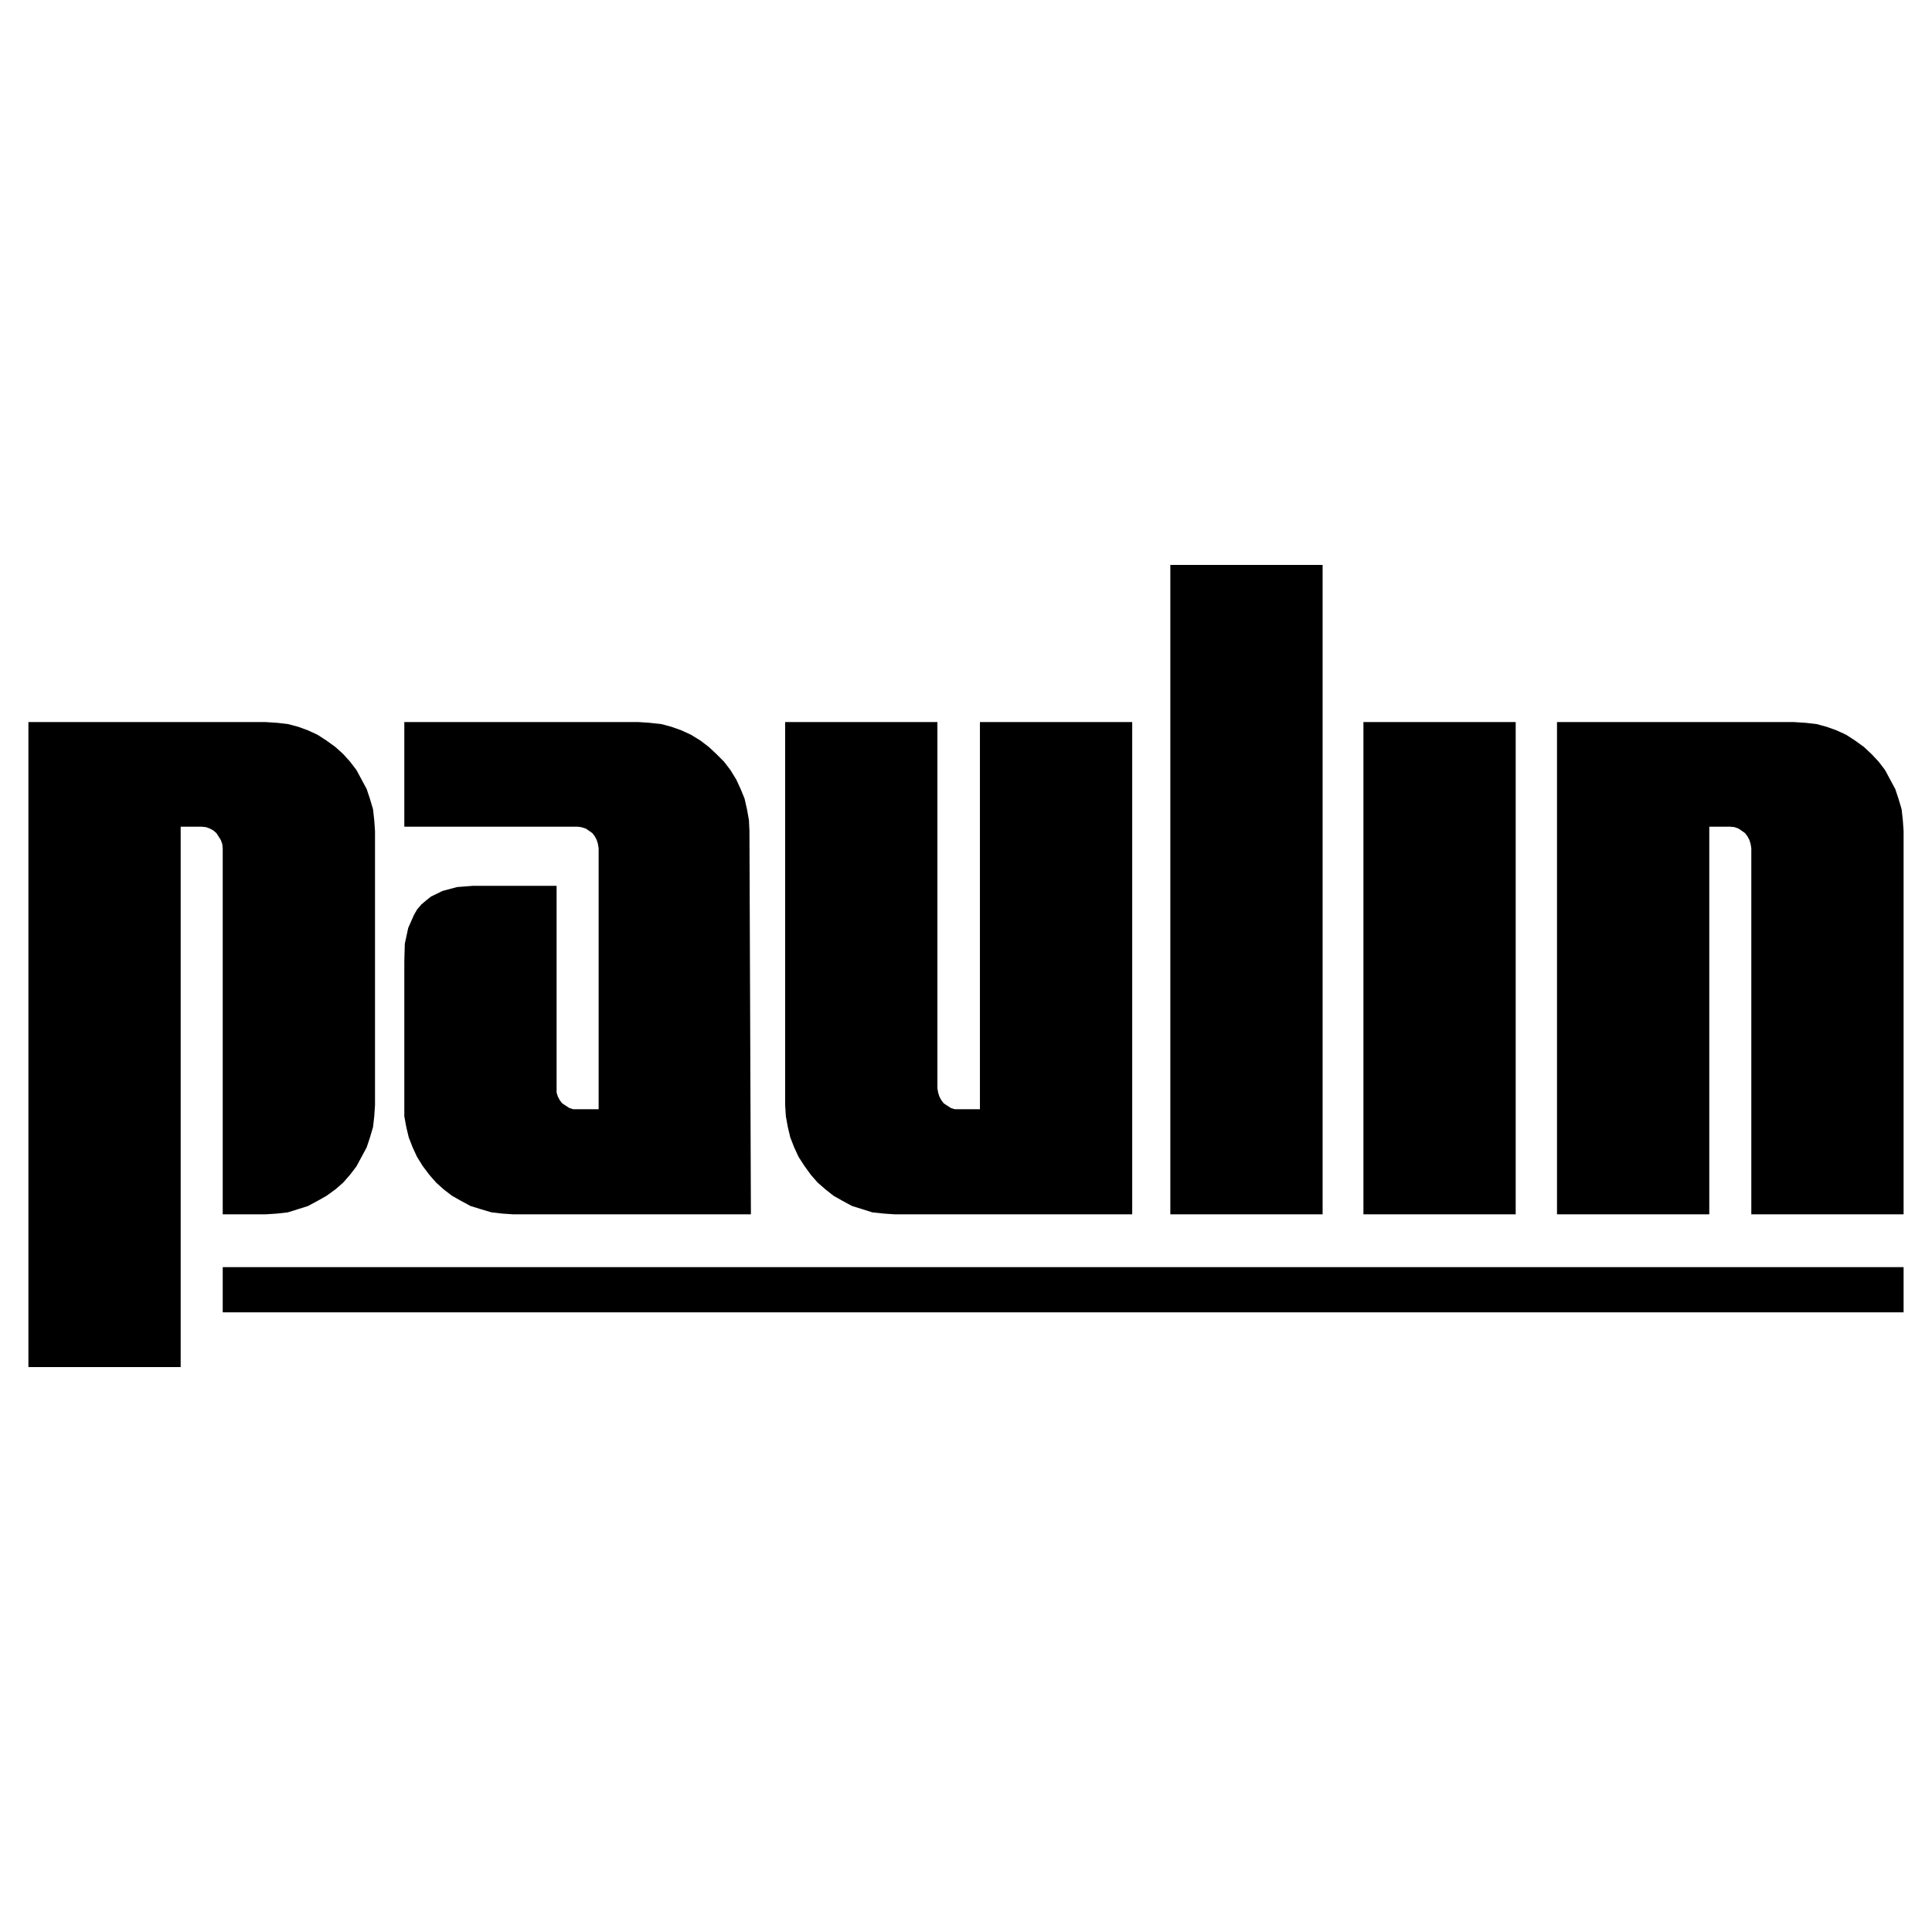 <svg xmlns="http://www.w3.org/2000/svg" width="2500" height="2500" viewBox="0 0 192.756 192.756"><g fill-rule="evenodd" clip-rule="evenodd"><path fill="#fff" d="M0 0h192.756v192.756H0V0z"/><path d="M78.333 110.229l.073 1.146.195 1.072.244 1.026.39 1 .439.951.585.902.634.877.683.781.78.682.805.635.902.511.951.512 1.025.317.999.318 1.147.121 1.097.074h23.679V72.041H97.768v38.627h-2.512l-.39-.121-.707-.465-.244-.316-.195-.366-.122-.39-.073-.44V72.041H78.333v38.188zM189.922 82.917l-.074-1.073-.121-1.097-.319-1.073-.316-.951-.512-.951-.512-.952-.634-.828-.707-.756-.756-.708-.877-.634-.903-.585-.951-.439-1.025-.366-1-.268-1.096-.122-1.146-.073h-23.631v49.113h15.193V82.478h2.096l.439.049.391.146.635.439.242.317.195.366.123.39.073.439v36.53h15.193V82.917zM151.221 121.154V72.041h-15.192v49.113h15.192zM131.957 121.154V56.361h-15.193v64.793h15.193zM37.414 110.277l-.074 1.098-.122 1.072-.317 1.074-.317.952-.512.951-.512.951-.634.828-.682.781-.781.682-.878.635-.902.511-.951.512-1 .317-1.024.318-1.073.121-1.146.074h-4.268v-36.53l-.049-.439-.146-.39-.439-.683-.317-.268-.317-.171-.39-.146-.439-.049h-2.097v53.917H2.834V72.041h23.655l1.146.073 1.073.122 1.024.268 1 .366.951.439.902.585.878.634.781.708.682.756.634.828.512.952.512.951.317.951.317 1.073.122 1.097.074 1.073v27.36zM40.339 95.939v15.436l.196 1.072.244 1.026.39 1 .439.951.56.902.659.877.683.781.756.682.829.635.903.511.95.512 1.024.317 1.073.318 1.073.121 1.098.074h23.702l-.146-38.237-.048-1.073-.196-1.097-.243-1.073-.39-.951-.439-.951-.585-.952-.635-.828-.756-.756-.756-.708-.828-.634-.952-.585-.951-.439-1.024-.366-1.024-.268-1.147-.122-1.072-.073H40.339v10.437h17.29l.366.049.463.146.634.439.244.317.195.366.122.39.073.439v26.044H57.19l-.39-.121-.707-.465-.244-.316-.195-.366-.122-.39V88.379h-8.34l-1.585.122-1.463.391-1.146.56-.488.39-.464.391-.438.512-.317.561-.561 1.268-.342 1.585-.049 1.78z"/><path d="M189.922 130.932v-4.51H22.221v4.51h167.701z"/></g></svg>